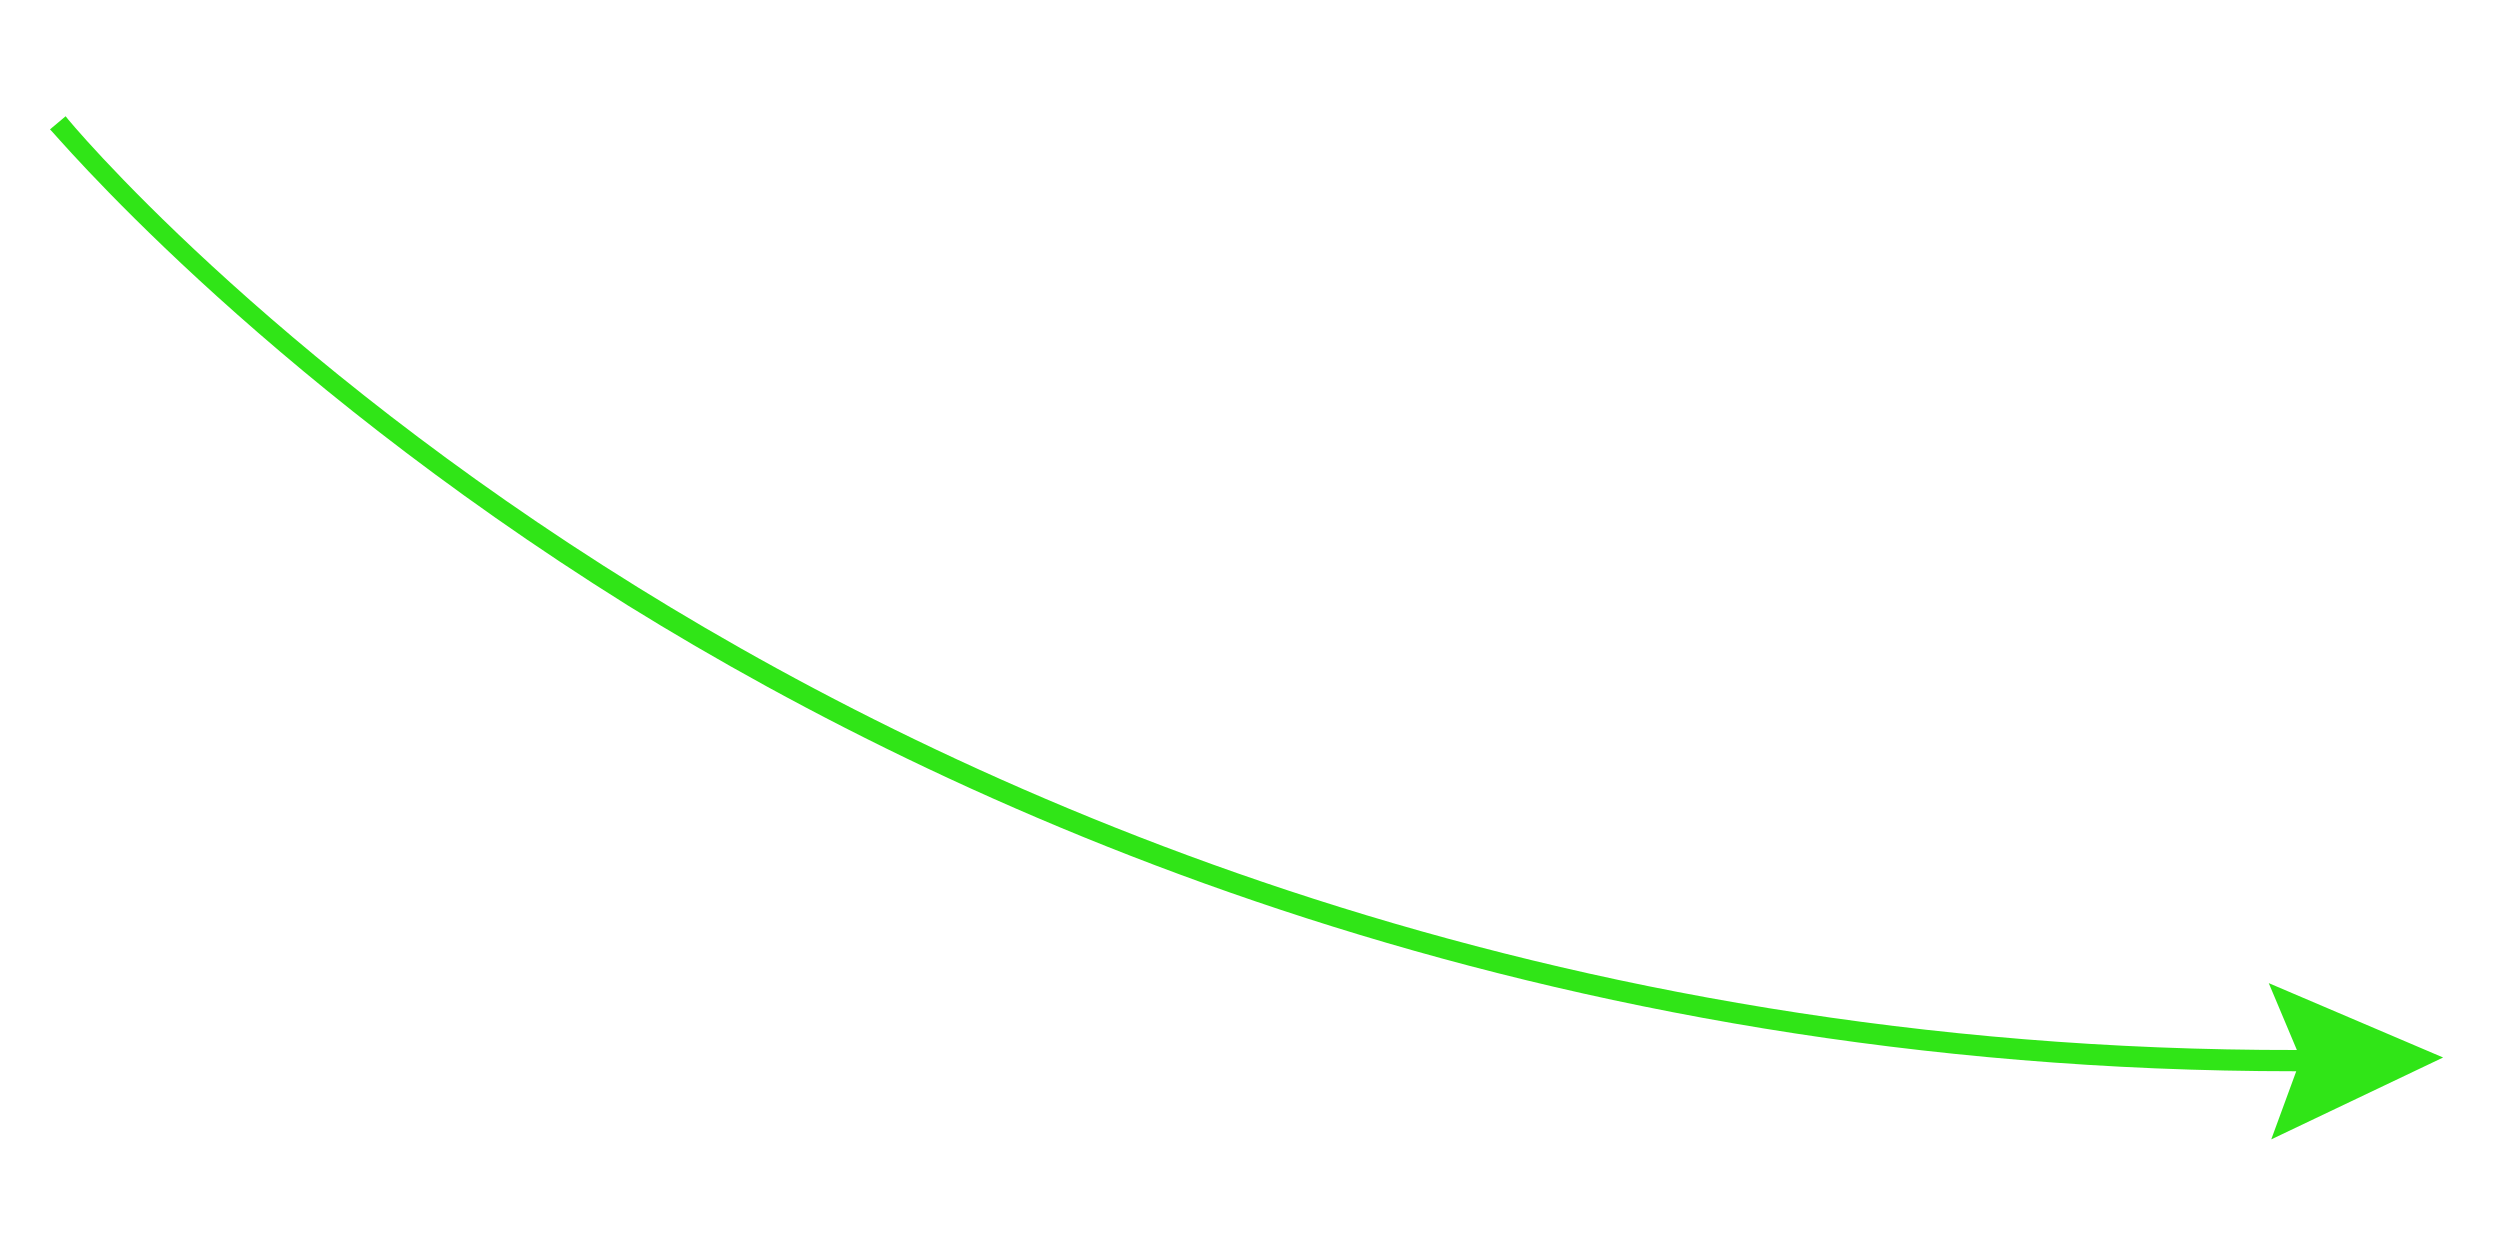 <?xml version="1.0" encoding="utf-8"?>
<!-- Generator: Adobe Illustrator 27.3.1, SVG Export Plug-In . SVG Version: 6.00 Build 0)  -->
<svg version="1.1" id="Ebene_1" xmlns="http://www.w3.org/2000/svg" xmlns:xlink="http://www.w3.org/1999/xlink" x="0px" y="0px"
	 viewBox="0 0 400 200" style="enable-background:new 0 0 400 200;" xml:space="preserve">
<style type="text/css">
	.st0{fill:#30E517;}
</style>
<path class="st0" d="M10.5,18.6C10.7,19,42.2,56.9,102.1,94c54.8,34,145.1,74.2,265.4,74l-4.5-10.7l27.9,11.9l-27.5,13.1l4-10.9
	h-0.2c-121,0-211.7-40.4-266.7-74.5C40.2,59.2,8.4,20.9,8,20.7L10.5,18.6z"/>
</svg>
